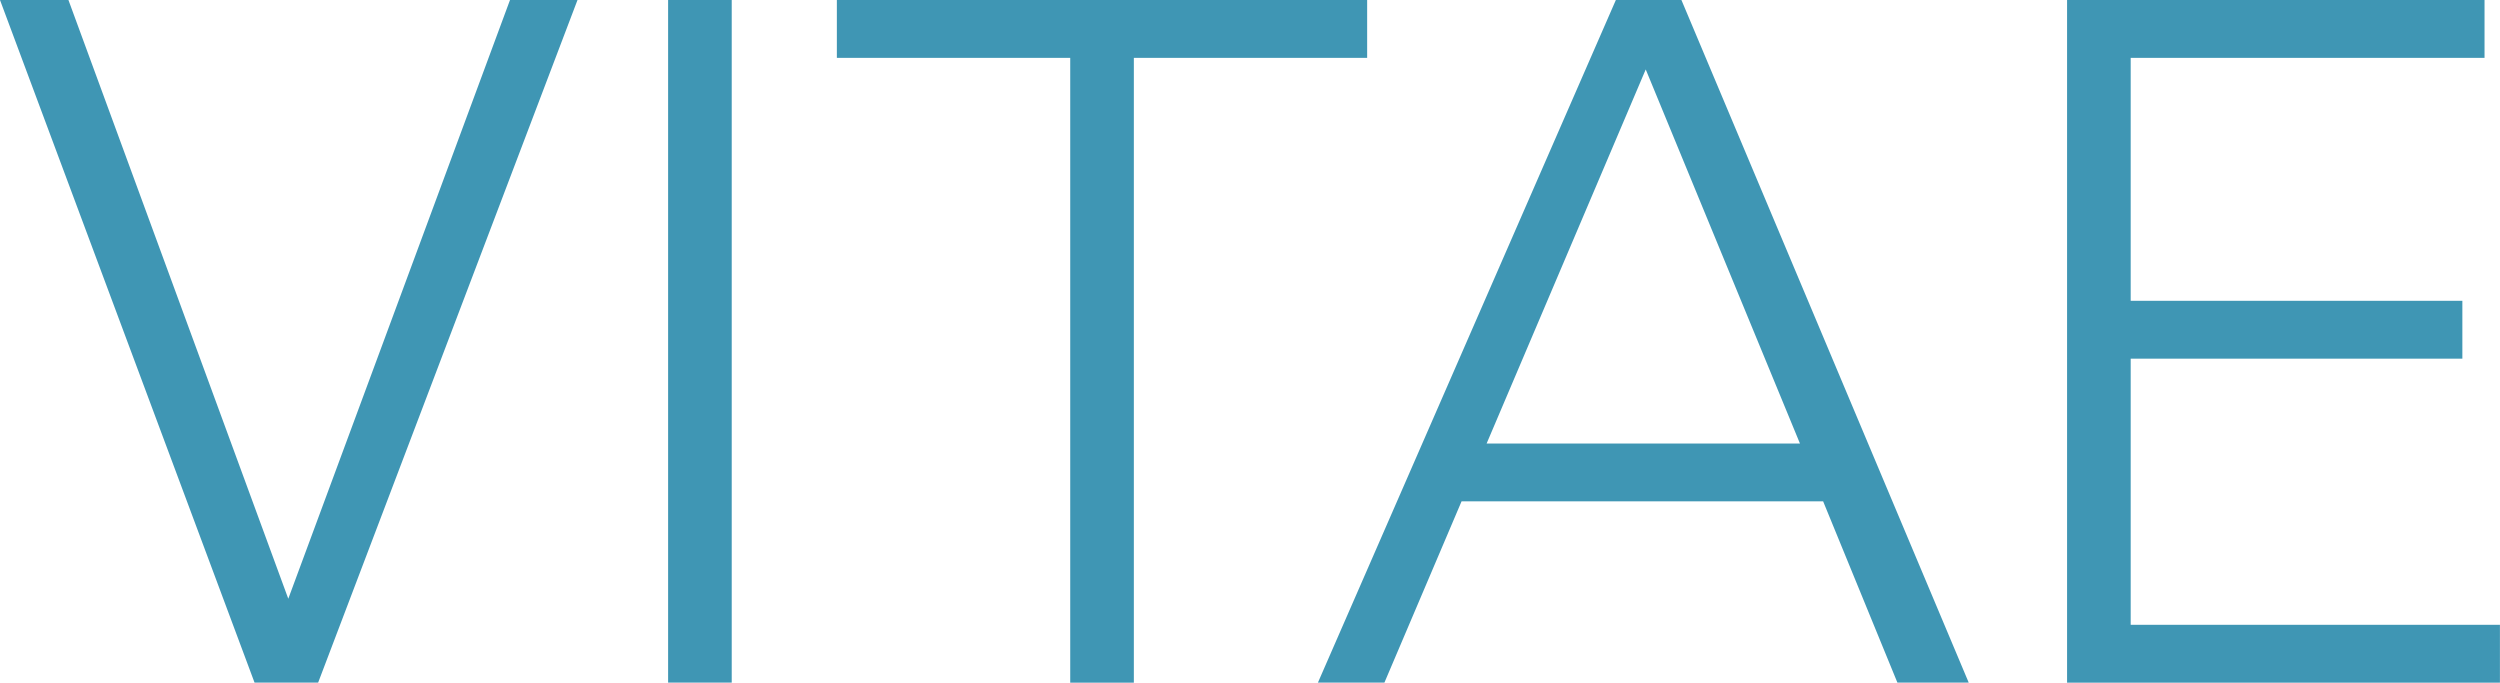 <?xml version="1.0" encoding="utf-8"?>
<!-- Generator: Adobe Illustrator 24.1.2, SVG Export Plug-In . SVG Version: 6.00 Build 0)  -->
<svg version="1.1" id="Capa_1" xmlns="http://www.w3.org/2000/svg" xmlns:xlink="http://www.w3.org/1999/xlink" x="0px" y="0px"
	 viewBox="0 0 373.33 101.93" style="enable-background:new 0 0 373.33 101.93;" xml:space="preserve">
<style type="text/css">
	.st0{fill:#3F96B4;}
</style>
<g>
	<path class="st0" d="M0,0h10.22l32.83,89.41L76.16,0h10.08L47.51,101.93h-9.5L0,0z"/>
	<path class="st0" d="M99.77,0h9.5v101.93h-9.5V0z"/>
	<path class="st0" d="M159.81,8.64h-34.84V0h79.19v8.64h-34.84v93.3h-9.5V8.64z"/>
	<path class="st0" d="M241.3,0h9.79l42.9,101.93h-10.65l-11.09-27.07h-53.99l-11.52,27.07h-9.93L241.3,0z M245.76,10.37
		l-23.76,55.86h46.79L245.76,10.37z"/>
	<path class="st0" d="M308.68,0h62.34v8.64h-52.84v36.28h49.53v8.64h-49.53V93.3h55.14v8.64h-64.64V0z"/>
</g>
</svg>
